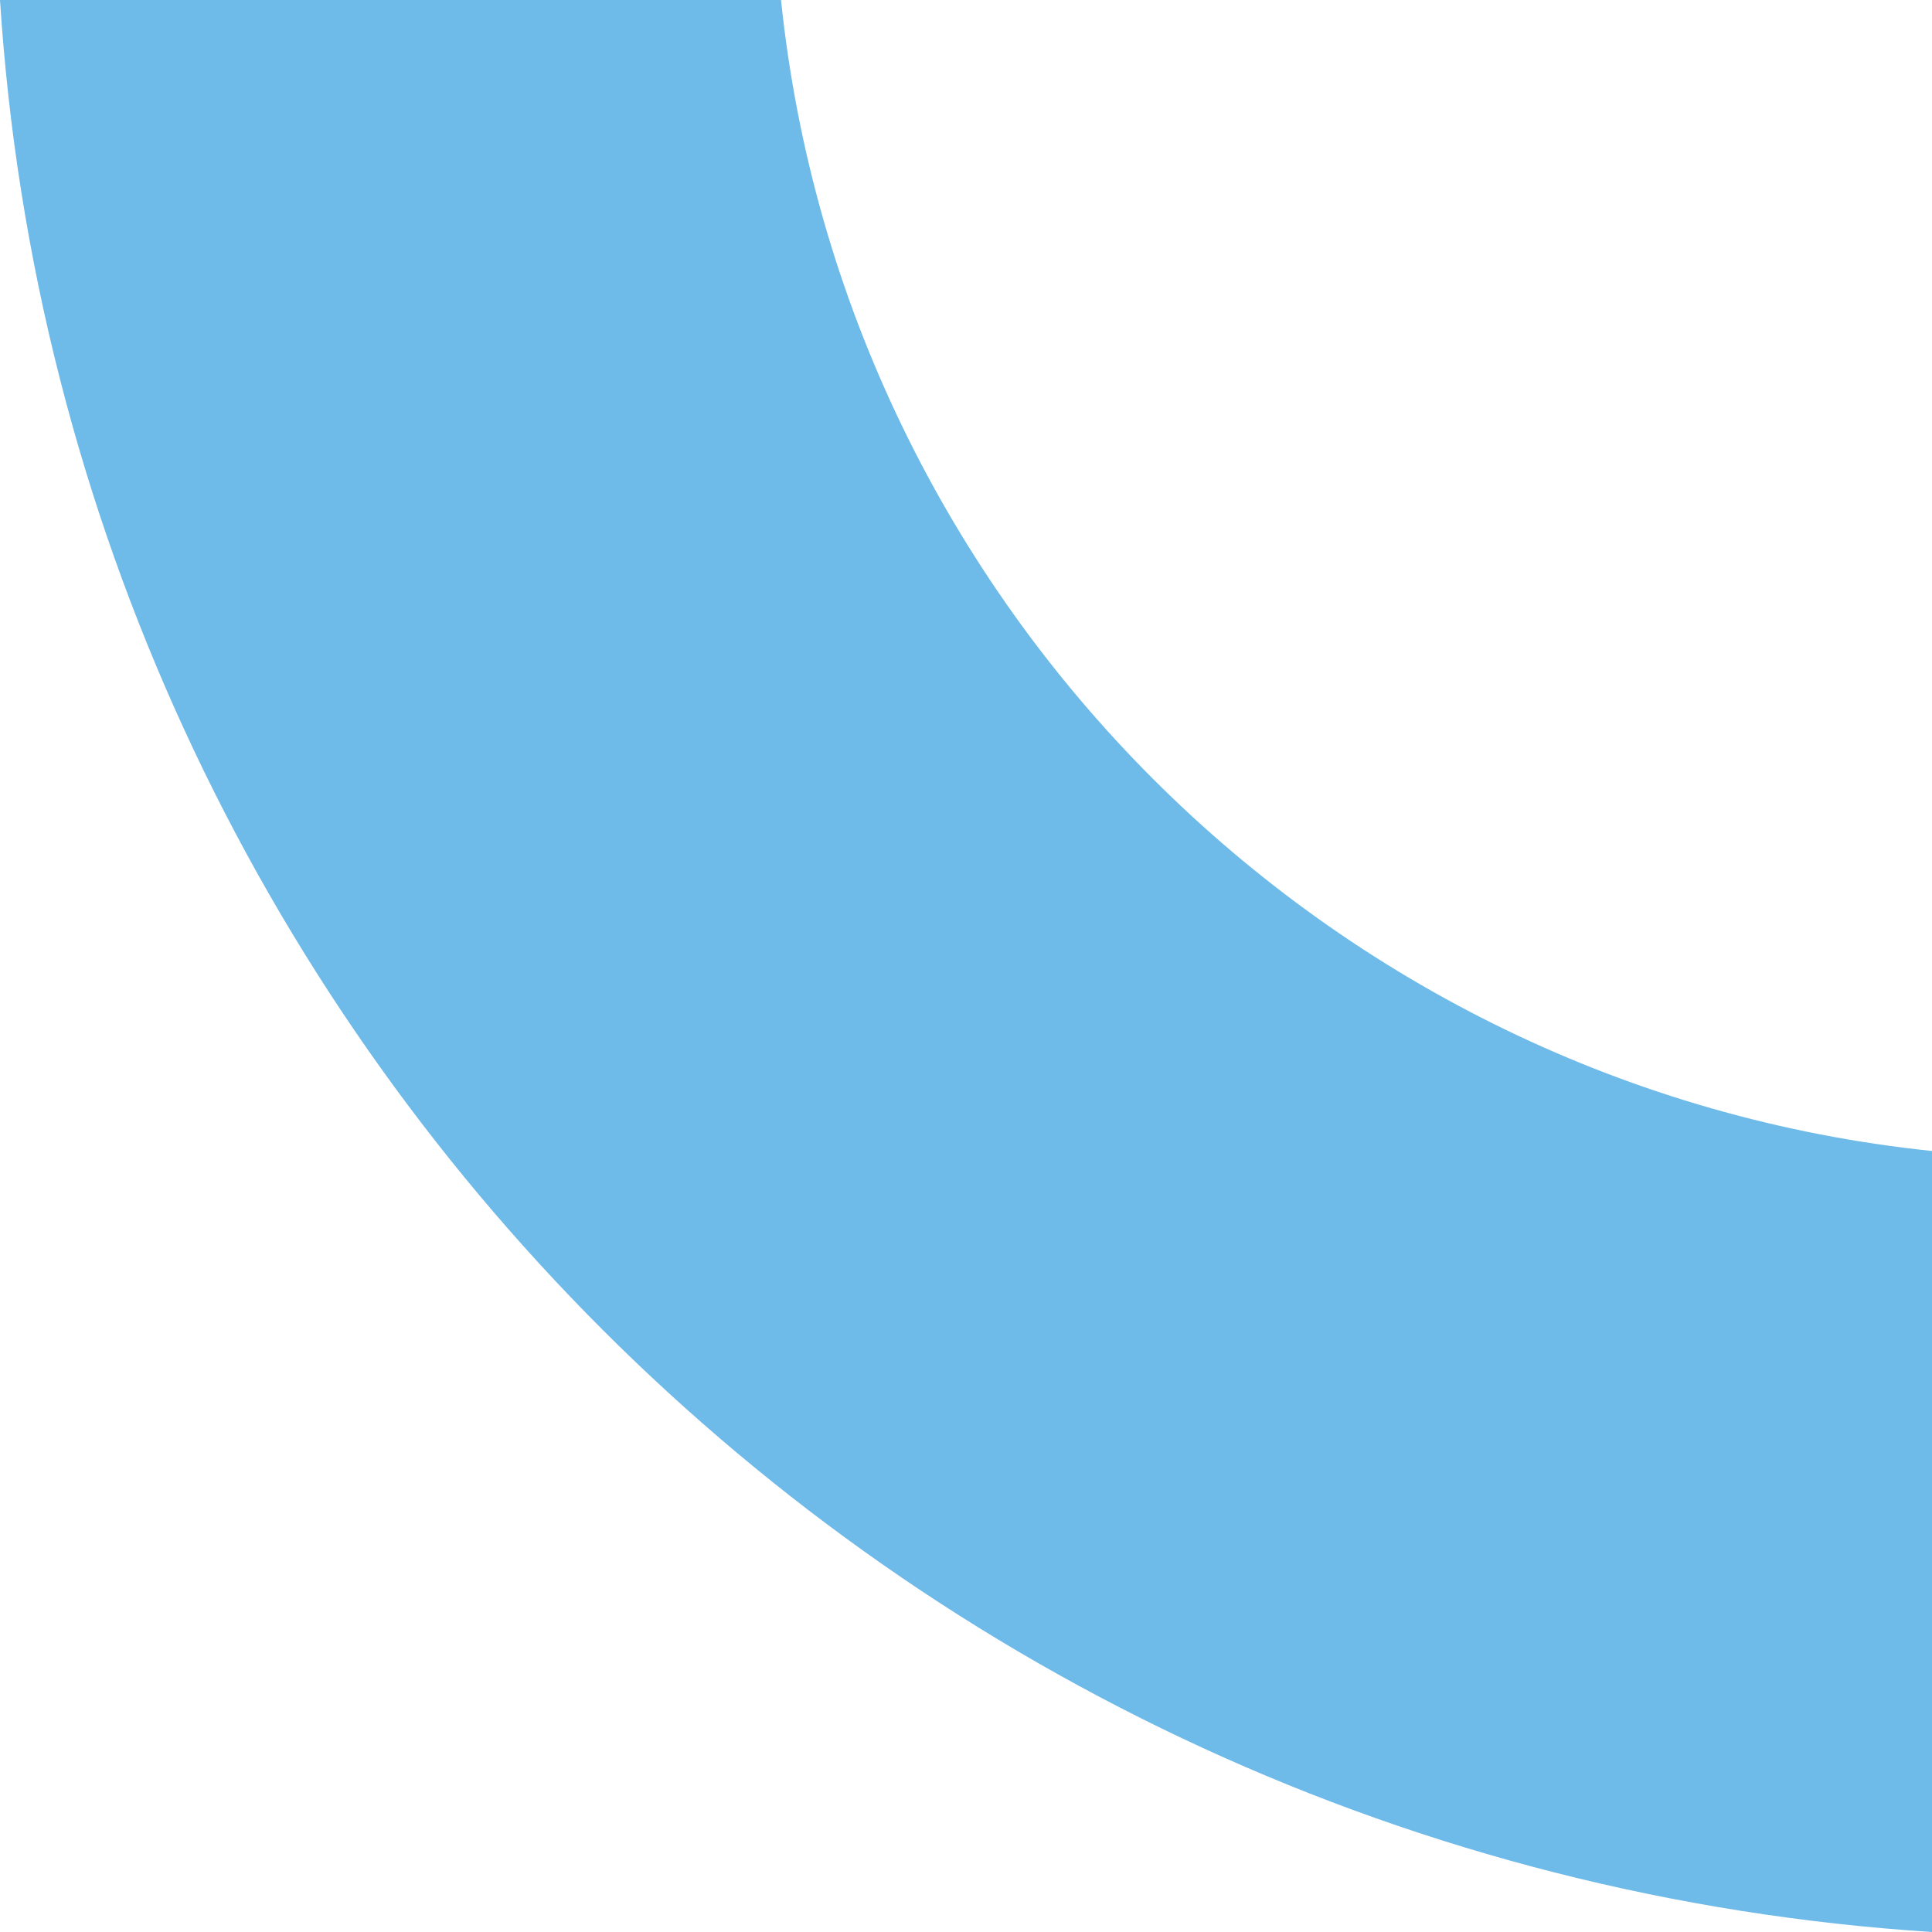 <?xml version="1.0" encoding="UTF-8"?>
<svg width="40px" height="40px" viewBox="0 0 40 40" version="1.1" xmlns="http://www.w3.org/2000/svg" xmlns:xlink="http://www.w3.org/1999/xlink">
    <g id="Designs" stroke="none" stroke-width="1" fill="none" fill-rule="evenodd">
        <g id="2.0_Why-Coel" transform="translate(-938, -1004)" fill="#6EBAE9">
            <g id="--MENU" transform="translate(0, -1)">
                <g id="scroll" transform="translate(938, 1005)">
                    <path d="M0,40 L0,23.83 C12.533,22.528 22.528,12.535 23.83,0 L40,0 C38.621,21.453 21.452,38.622 0,40" id="Fill-10-Copy-2" transform="translate(20, 20) scale(-1, 1) translate(-20, -20) "></path>
                </g>
            </g>
        </g>
    </g>
</svg>
